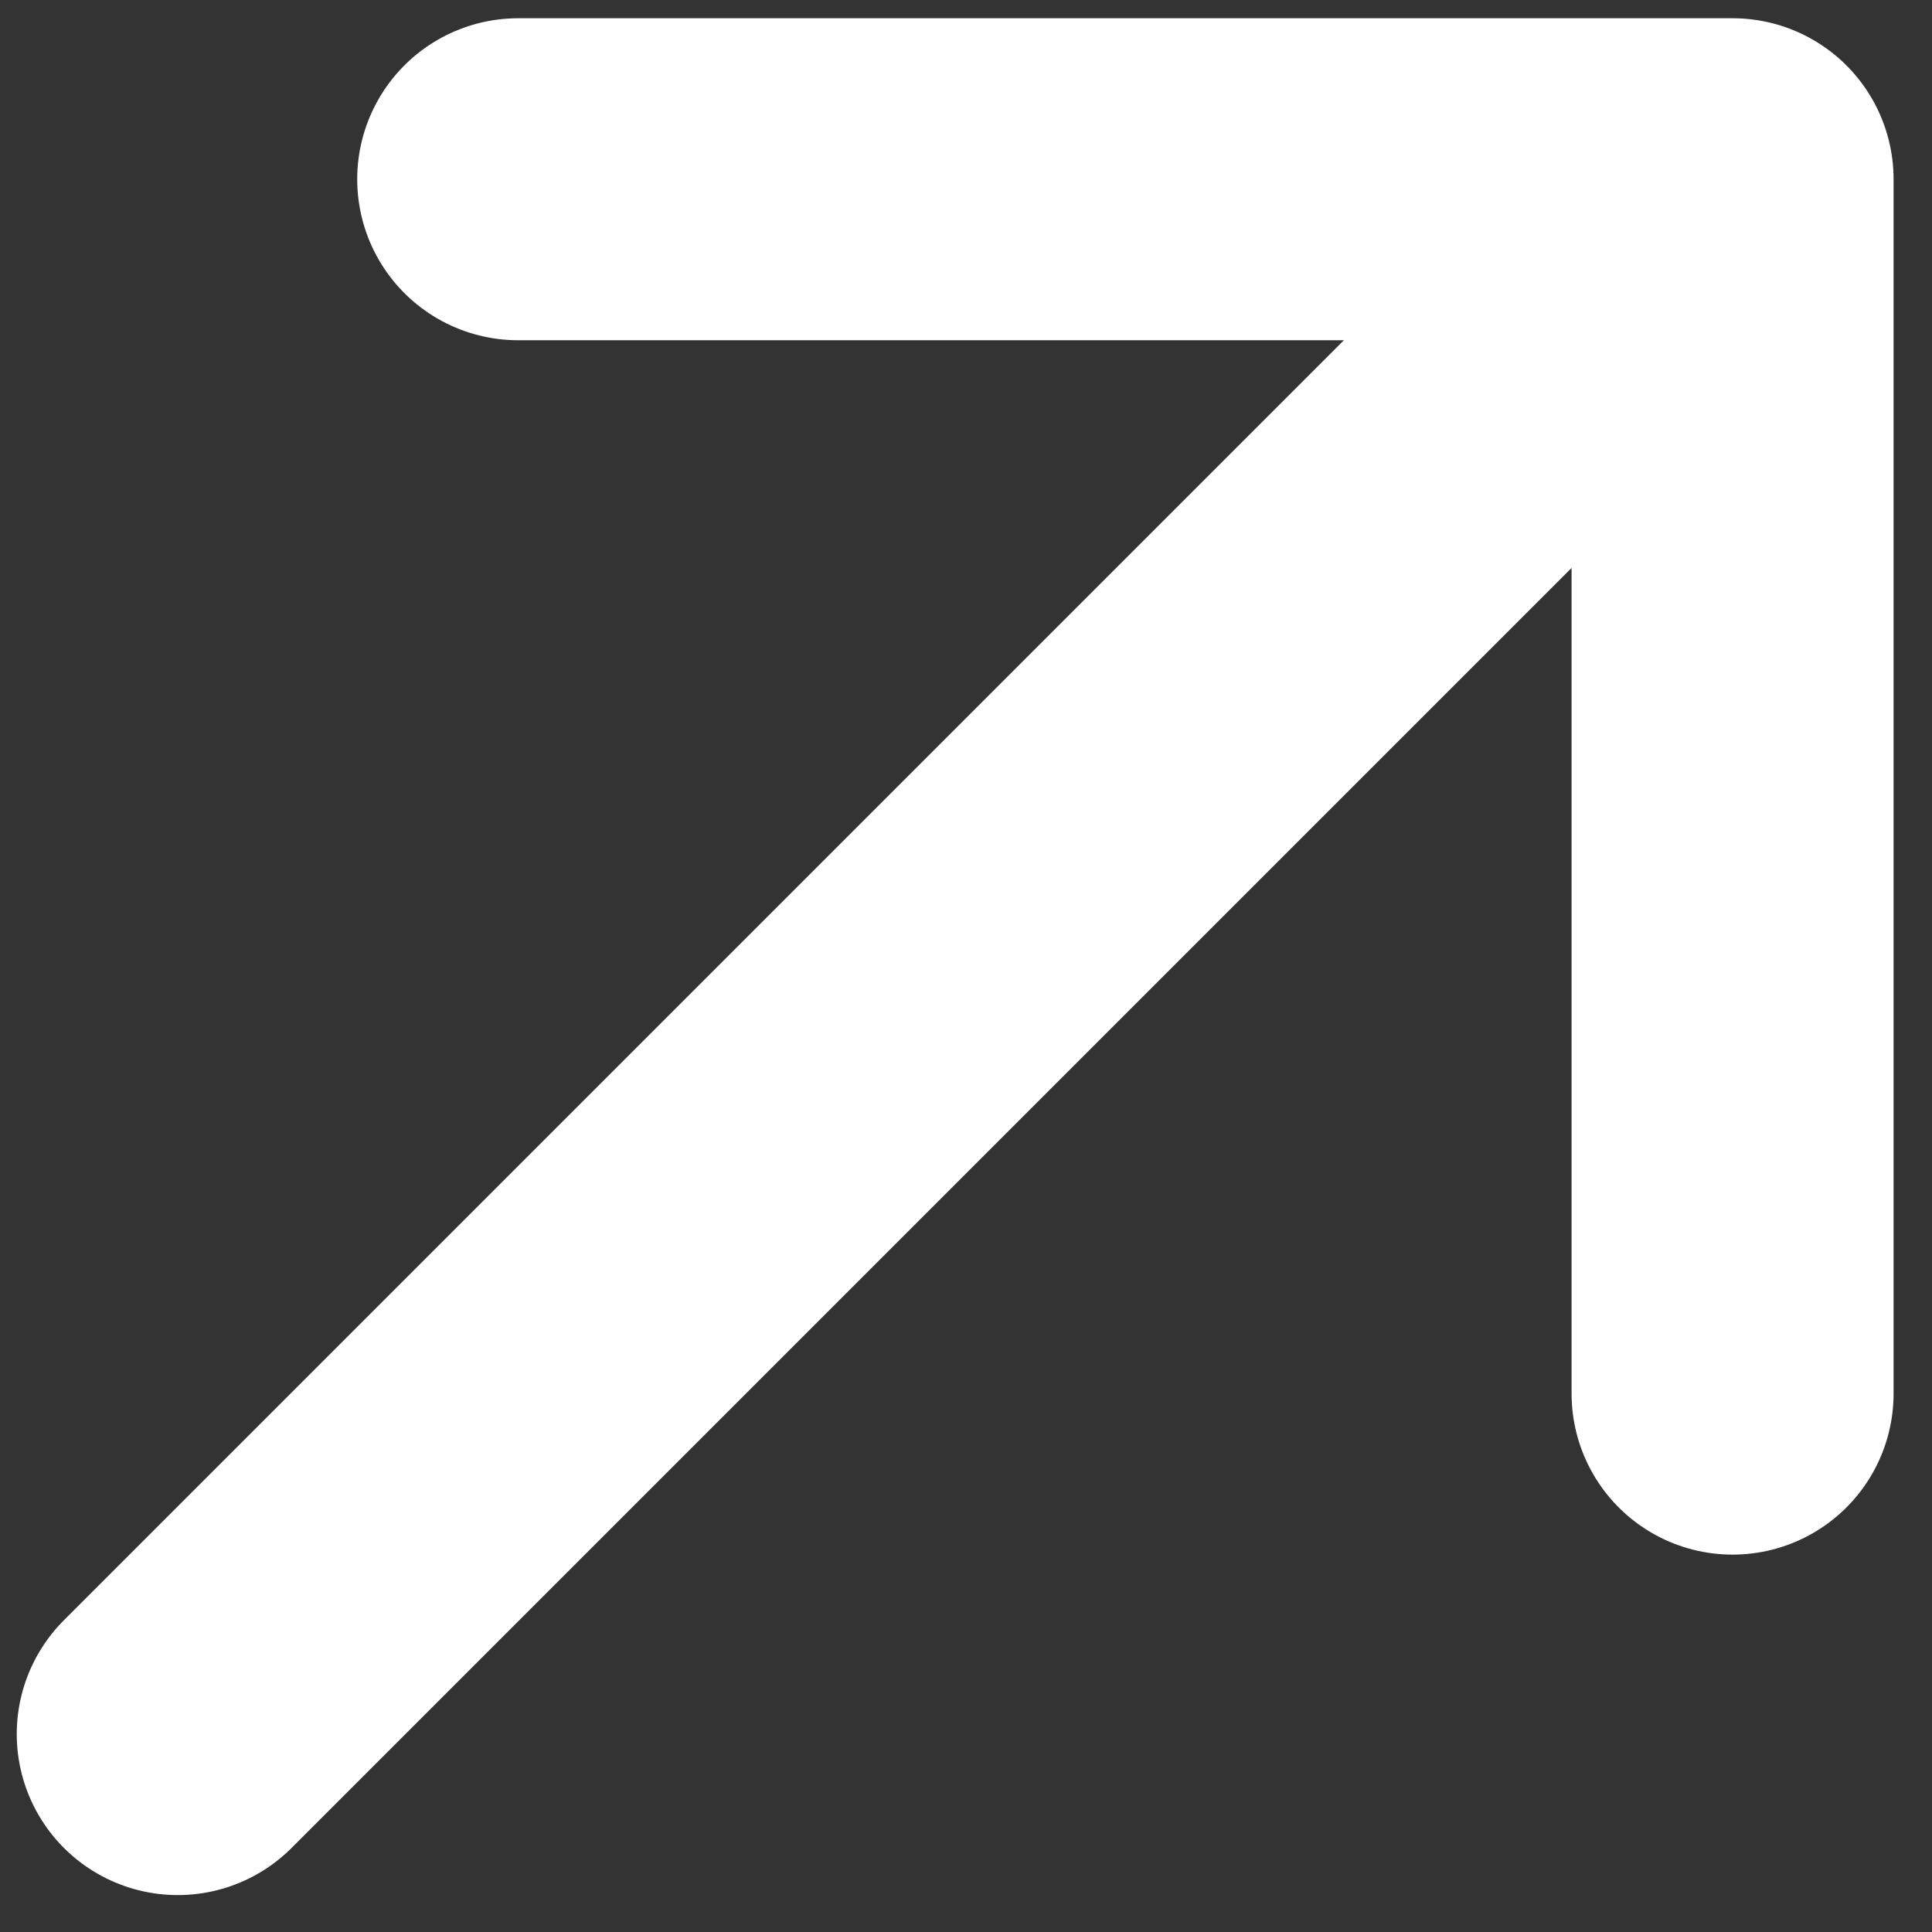 <svg width="9" height="9" viewBox="0 0 9 9" fill="none" xmlns="http://www.w3.org/2000/svg">
<rect x="0" y="0" width="9" height="9" fill="#333333" stroke="none"/>
<path d="M2.414 0.835H8.071M8.071 0.835V6.492M8.071 0.835L0.828 8.078" stroke="white" stroke-width="1.5" stroke-linecap="round" stroke-linejoin="round"/>
</svg>

